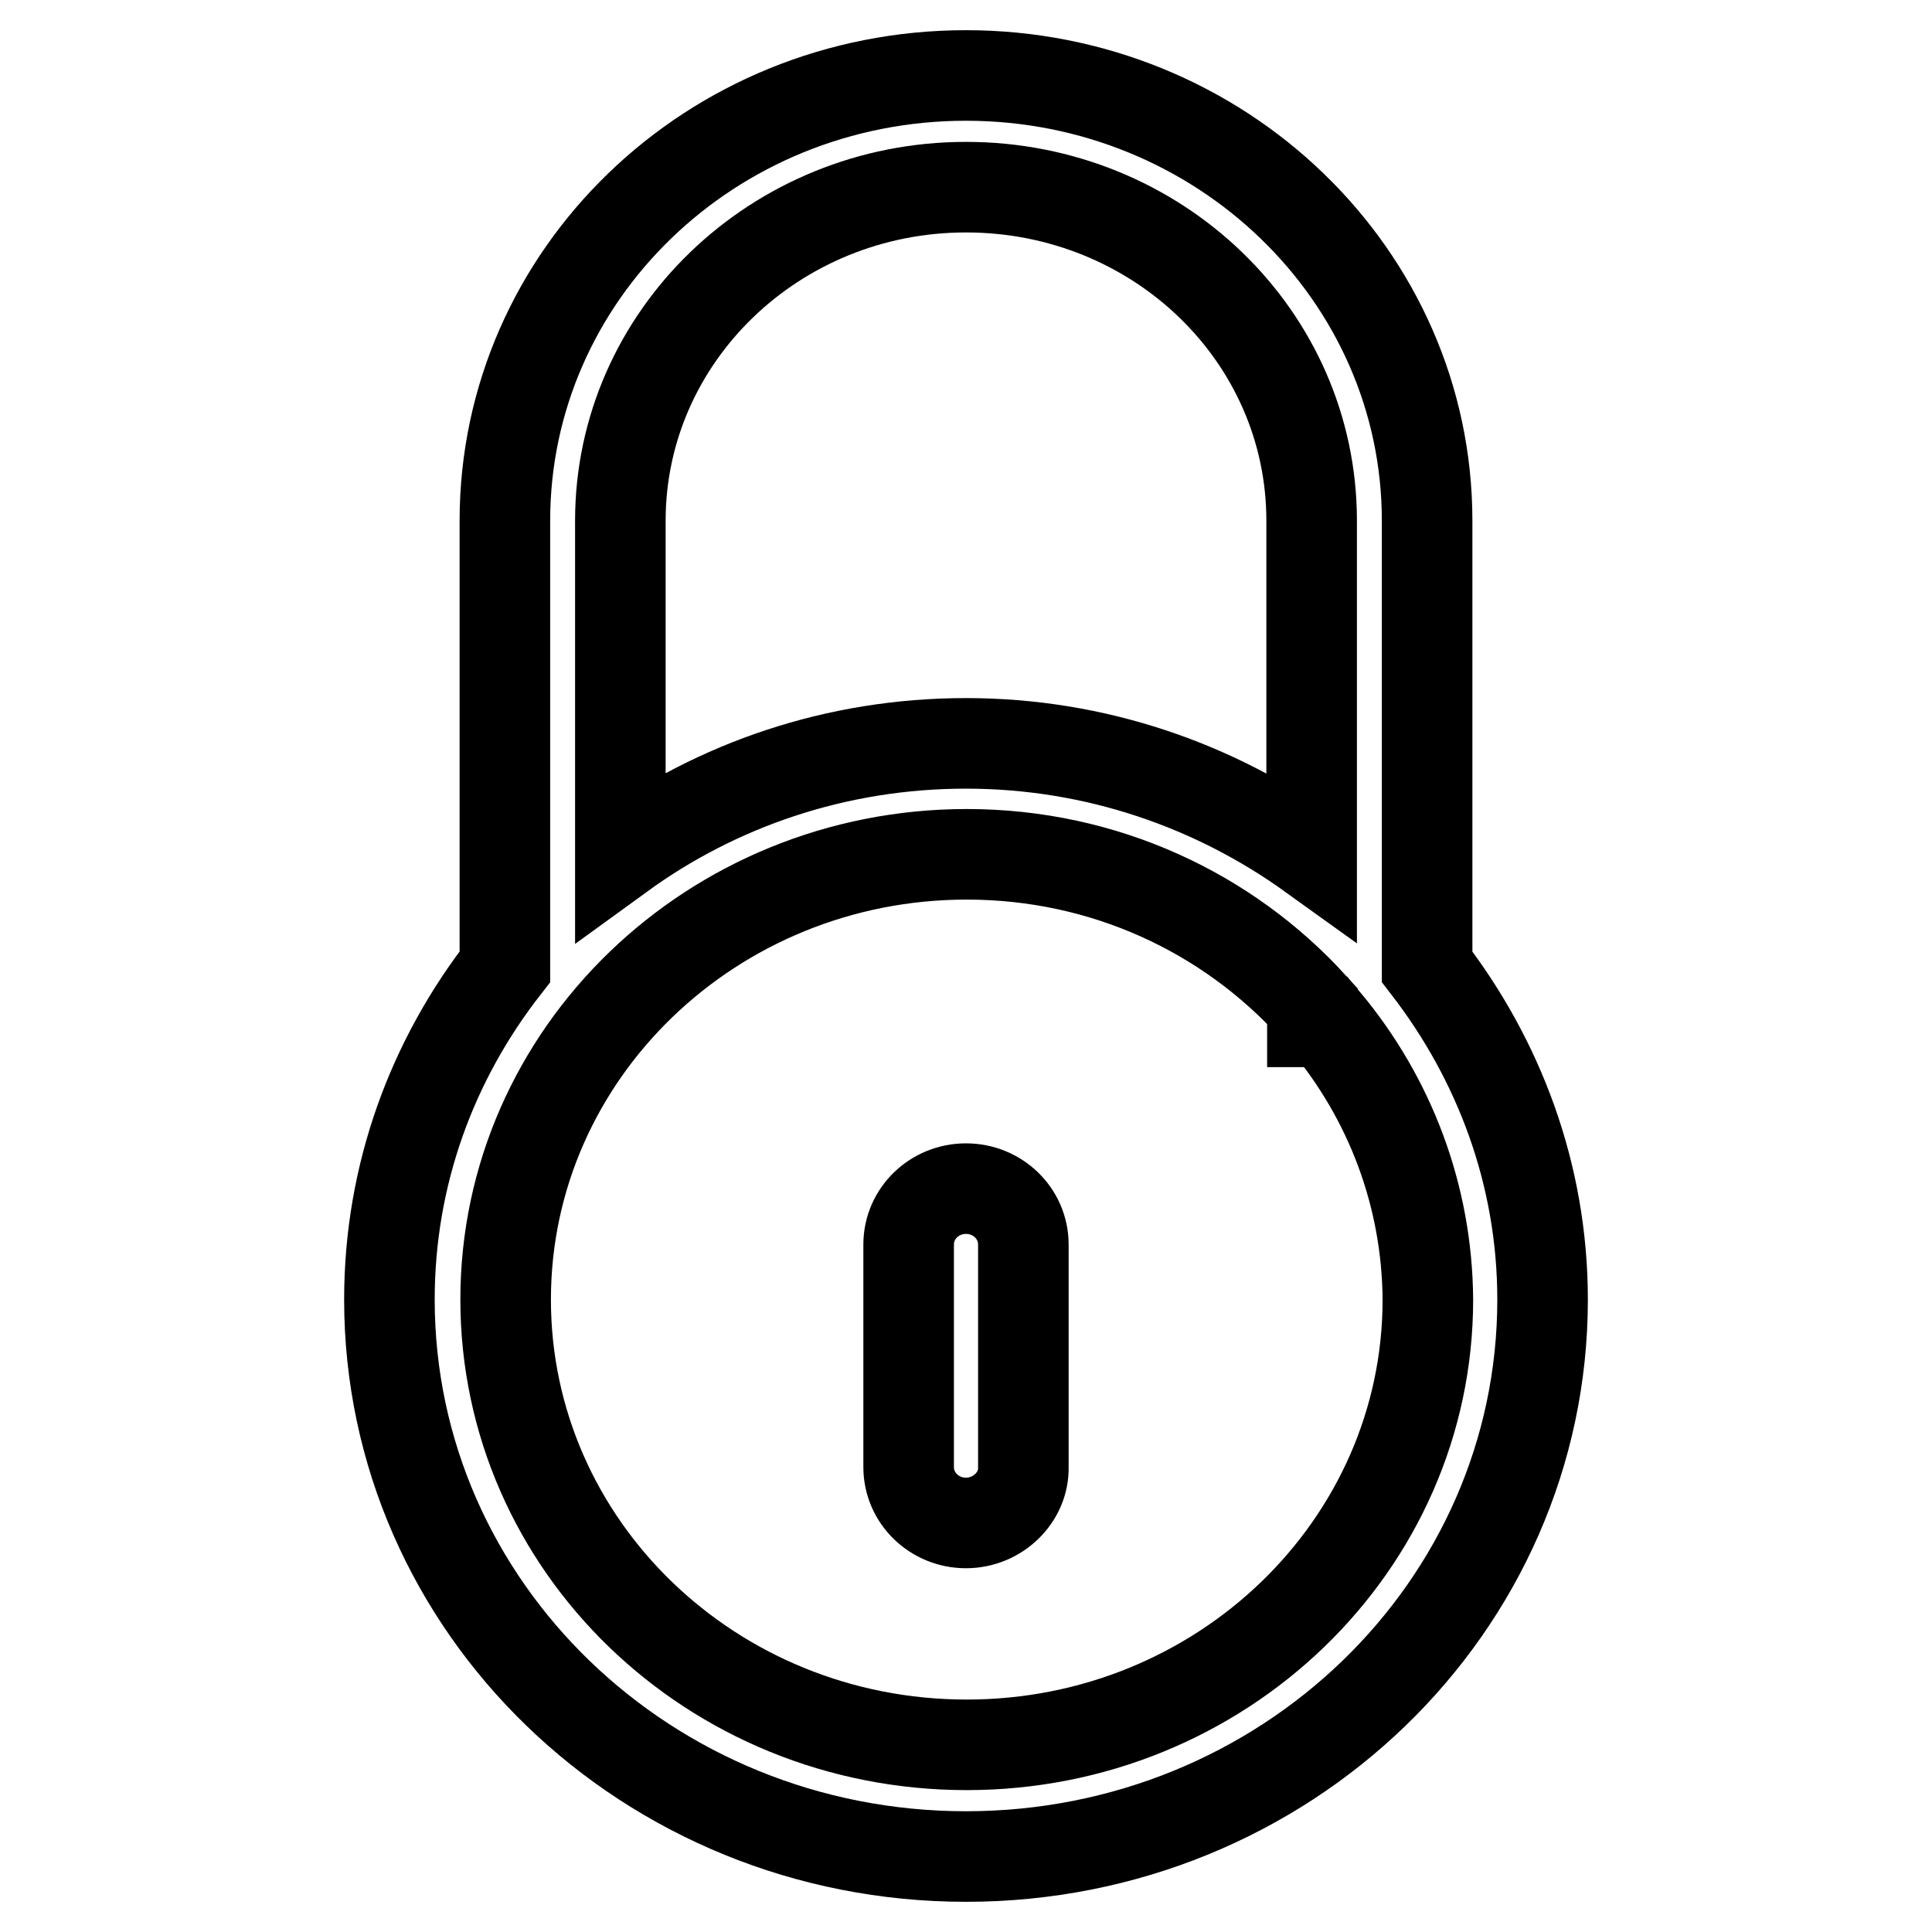 <?xml version="1.0" encoding="utf-8"?>
<!-- Svg Vector Icons : http://www.onlinewebfonts.com/icon -->
<!DOCTYPE svg PUBLIC "-//W3C//DTD SVG 1.1//EN" "http://www.w3.org/Graphics/SVG/1.1/DTD/svg11.dtd">
<svg version="1.1" xmlns="http://www.w3.org/2000/svg" xmlns:xlink="http://www.w3.org/1999/xlink" x="0px" y="0px" viewBox="0 0 256 256" enable-background="new 0 0 256 256" xml:space="preserve">
<g><g><path stroke-width="12" fill-opacity="0" stroke="#000000"  d="M128,246c-42.2,0-76.4-33-76.4-73.8c0-16.6,5.7-31.8,15.3-44.1V69c0-32.6,27.3-59,61.1-59c33.7,0,61.1,26.4,61.1,59v59.1c9.5,12.3,15.3,27.5,15.3,44.1C204.4,213,170.2,246,128,246z M173.8,69c0-24.5-20.5-44.2-45.8-44.2c-25.3,0-45.8,19.8-45.8,44.2v44.3c12.8-9.3,28.6-14.8,45.8-14.8c17.2,0,33,5.6,45.8,14.8V69z M175.7,135.4h-1.8v-2.1c-11.2-12.3-27.5-20.1-45.8-20.1c-33.7,0-61.1,26.4-61.1,59c0,32.6,27.3,59,61.1,59c33.7,0,61.1-26.4,61.1-59C189.1,158.3,184.1,145.5,175.7,135.4z M128,201.8c-4.2,0-7.6-3.3-7.6-7.4v-29.5c0-4.1,3.4-7.4,7.6-7.4c4.2,0,7.6,3.3,7.6,7.4v29.5C135.7,198.4,132.2,201.8,128,201.8z"/></g></g>
</svg>